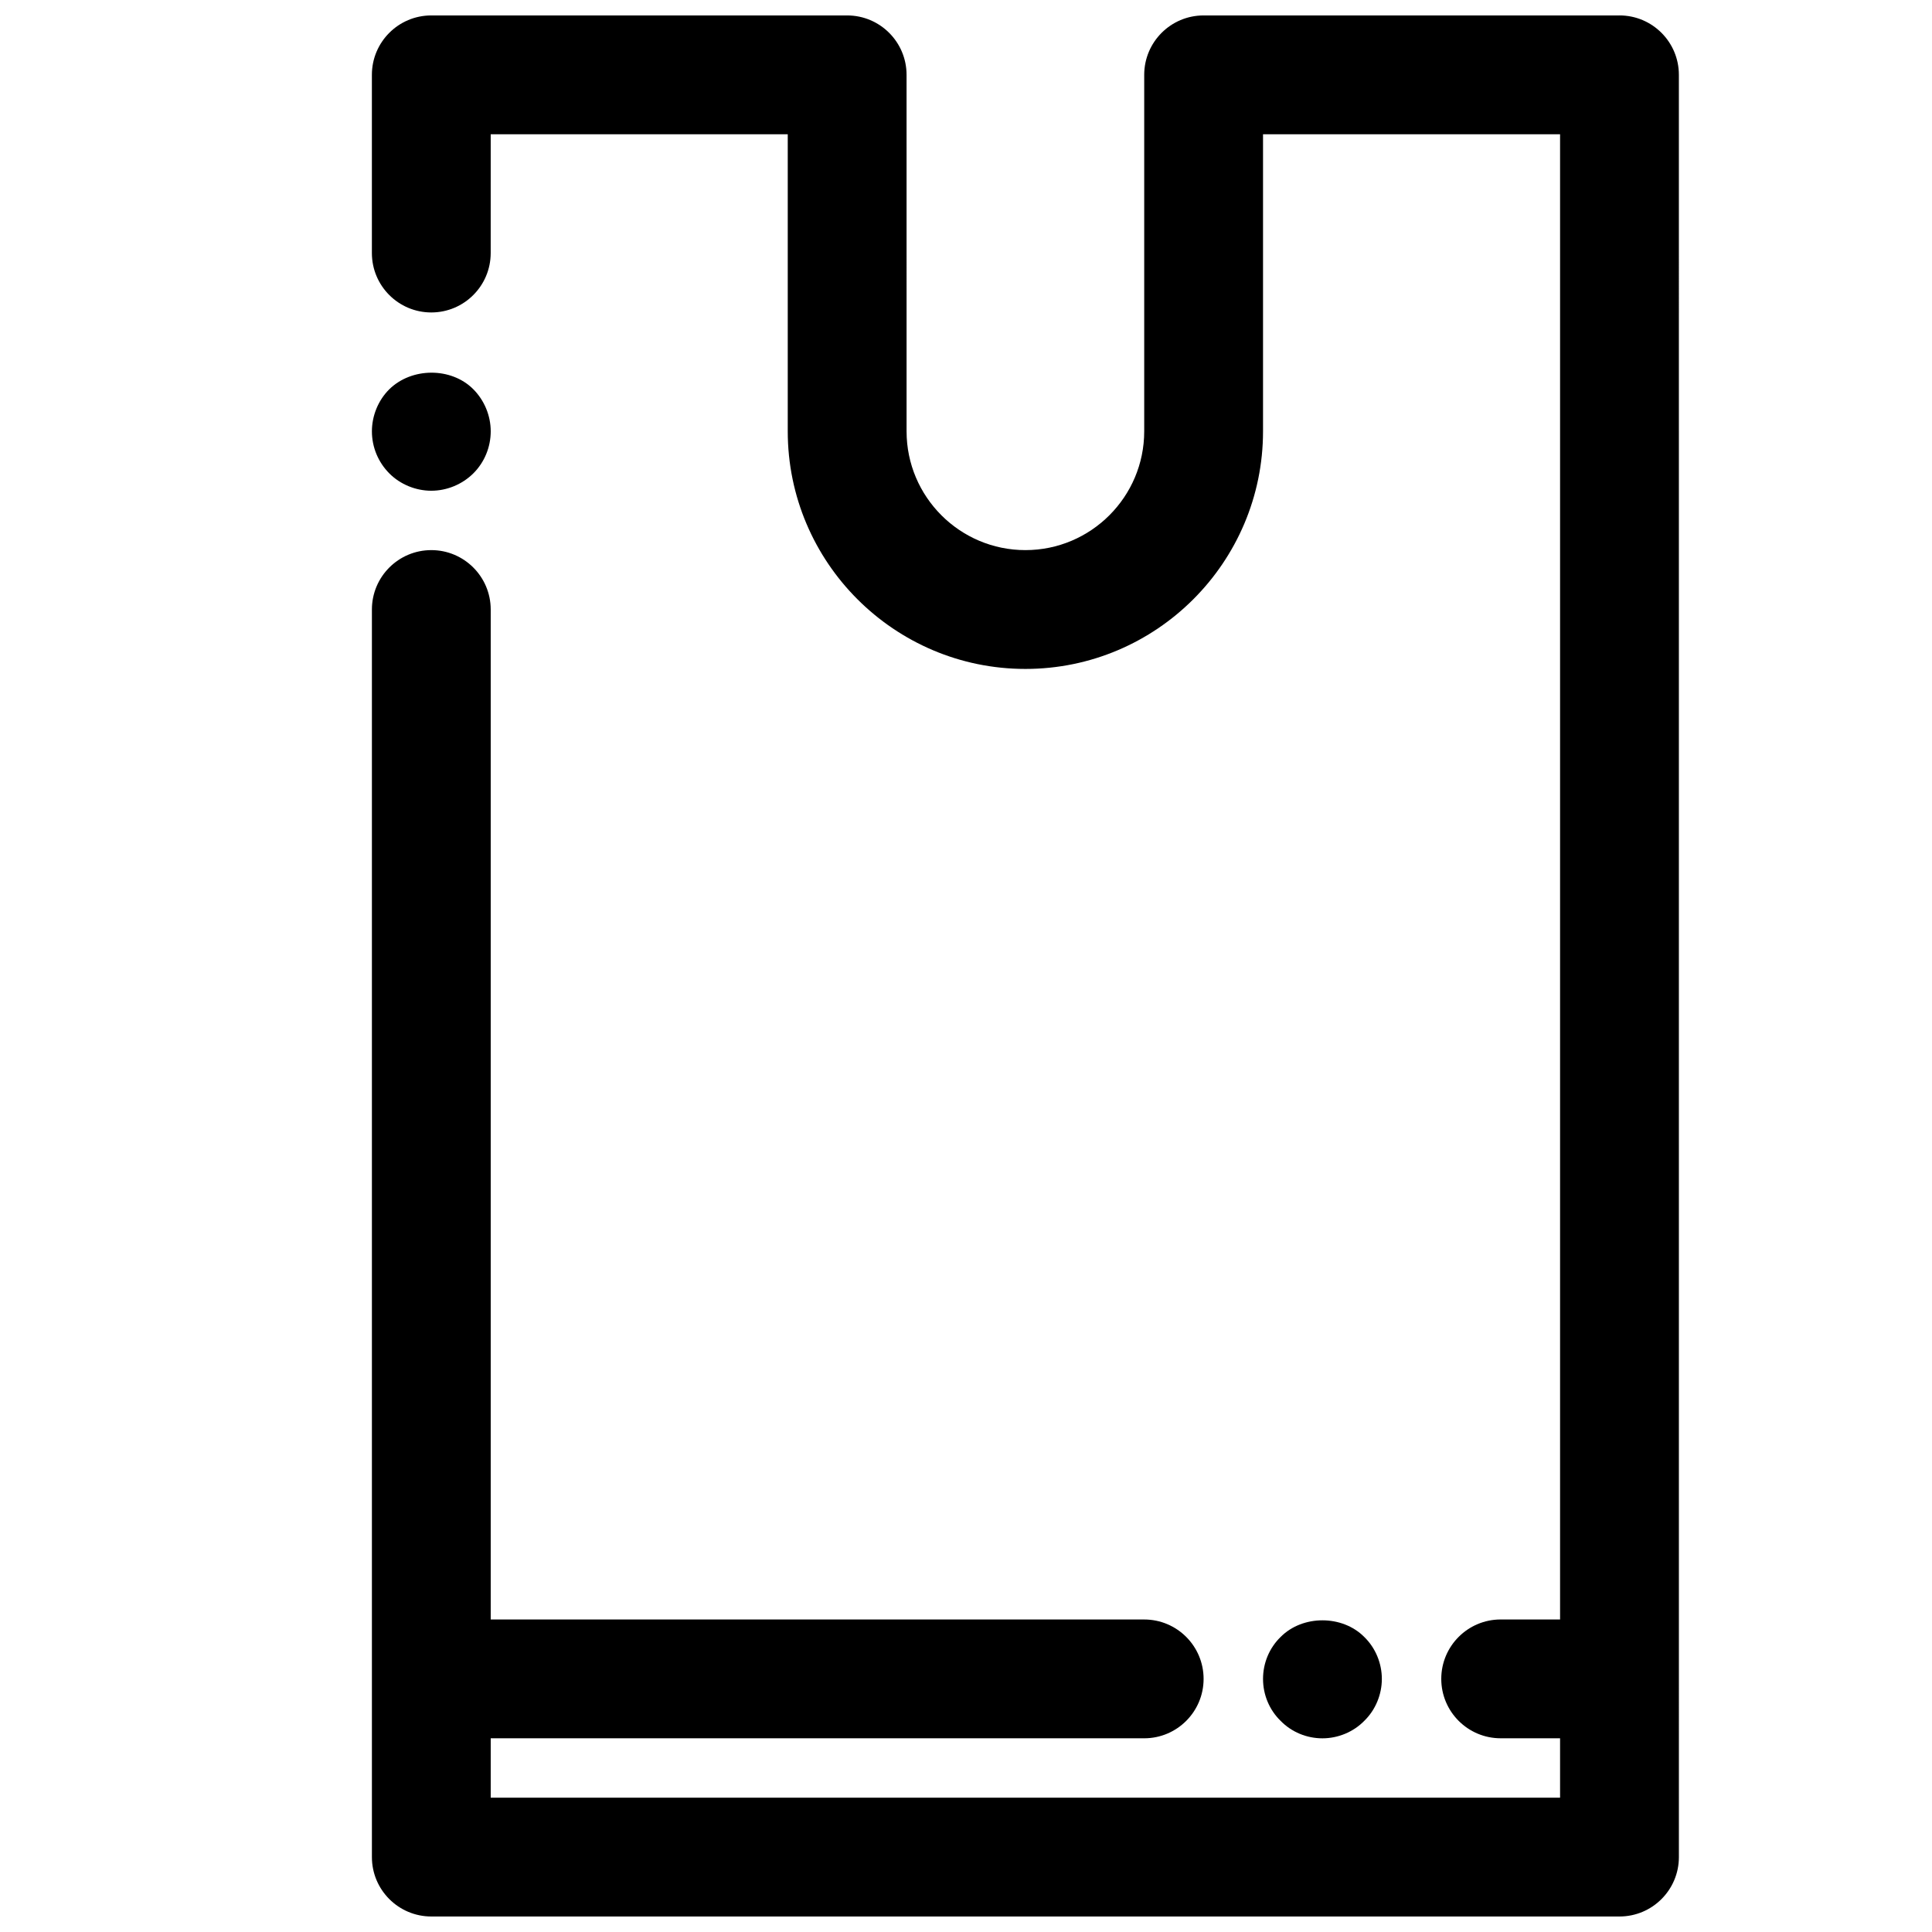 <?xml version="1.0" encoding="UTF-8"?>
<!-- Uploaded to: ICON Repo, www.iconrepo.com, Generator: ICON Repo Mixer Tools -->
<svg width="800px" height="800px" version="1.1" viewBox="144 144 512 512" xmlns="http://www.w3.org/2000/svg">
 <defs>
  <clipPath id="a">
   <path d="m242 148.09h347v503.81h-347z"/>
  </clipPath>
 </defs>
 <g clip-path="url(#a)">
  <path d="m573.18 148.09h-110.21c-8.691 0-15.742 7.055-15.742 15.742v94.465c0 17.367-14.121 31.488-31.488 31.488-17.367 0-31.488-14.121-31.488-31.488l-0.004-94.465c0-8.691-7.055-15.742-15.742-15.742h-110.21c-8.691 0-15.742 7.055-15.742 15.742v47.23c0 8.691 7.055 15.742 15.742 15.742 8.691 0 15.742-7.055 15.742-15.742l0.004-31.484h78.719v78.719c0 34.723 28.254 62.977 62.977 62.977 34.723 0 62.977-28.254 62.977-62.977v-78.719h78.719v393.6h-15.742c-8.691 0-15.742 7.055-15.742 15.742 0 8.691 7.055 15.742 15.742 15.742h15.742v15.742l-283.39 0.004v-15.742h173.18c8.691 0 15.742-7.055 15.742-15.742 0-8.691-7.055-15.742-15.742-15.742l-173.18-0.004v-267.65c0-8.691-7.055-15.742-15.742-15.742-8.691 0-15.742 7.055-15.742 15.742v330.62c0 8.691 7.055 15.742 15.742 15.742h314.88c8.691 0 15.742-7.055 15.742-15.742l-0.004-472.32c0-8.688-7.051-15.742-15.742-15.742z"/>
 </g>
 <path d="m258.3 274.05c4.094 0 8.188-1.652 11.18-4.644 2.914-2.914 4.566-6.93 4.566-11.102 0-4.102-1.652-8.188-4.644-11.18-5.824-5.824-16.297-5.824-22.277 0.078-2.914 2.914-4.566 7-4.566 11.102 0 4.172 1.652 8.188 4.644 11.18 2.91 2.914 6.996 4.566 11.098 4.566z"/>
 <path d="m505.56 600.03c2.992-2.914 4.644-7.008 4.644-11.102 0-4.102-1.652-8.188-4.644-11.098-5.824-5.902-16.375-5.902-22.199 0-2.992 2.91-4.644 6.926-4.644 11.098s1.652 8.188 4.644 11.098c2.914 2.996 6.926 4.648 11.098 4.648 4.094 0 8.188-1.652 11.102-4.644z"/>
</svg>